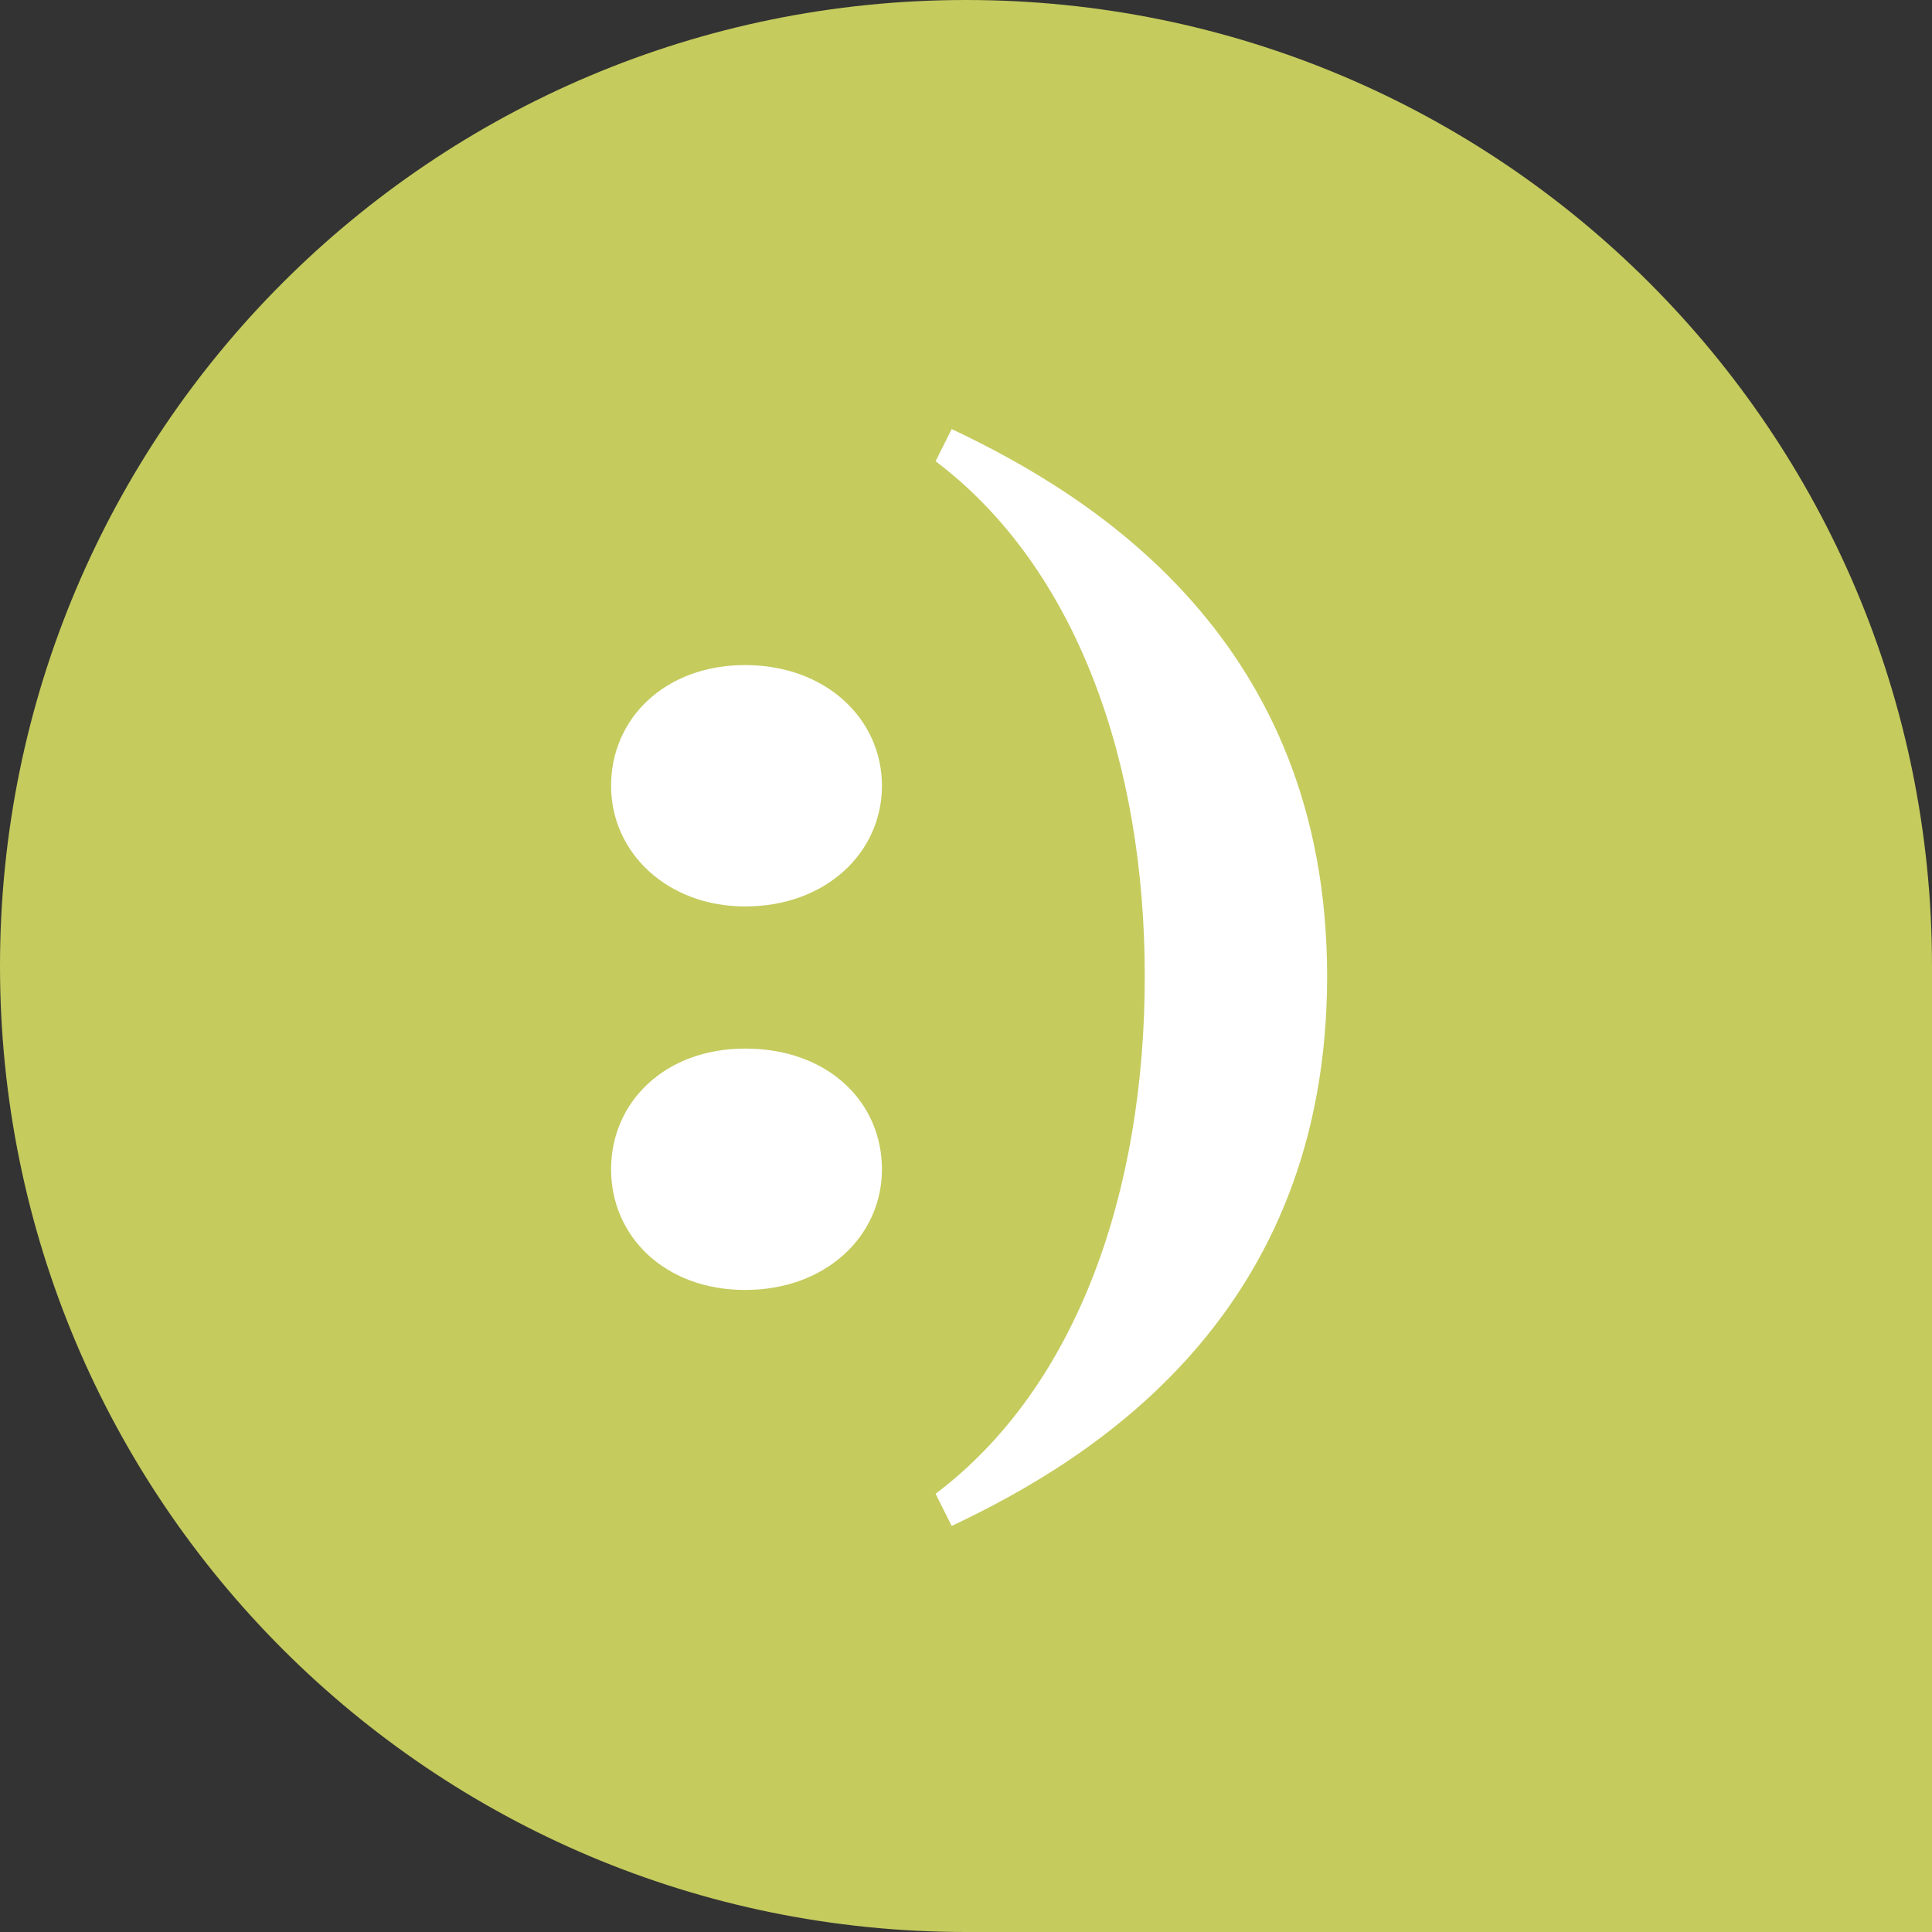 <svg width="136" height="136" viewBox="0 0 136 136" fill="none" xmlns="http://www.w3.org/2000/svg">
<rect x="0" y="0" width="136" height="136" fill="#333333" stroke="none"/>
<path d="M136 136L68 136C30.405 136 -4.61571e-06 105.595 -2.97237e-06 68C-1.32904e-06 30.405 30.405 1.32904e-06 68 2.97238e-06C105.595 4.61571e-06 136 30.405 136 68L136 136Z" fill="#C5CB5D"/>
<path d="M43.016 55.312C43.016 50.593 46.791 46.817 52.455 46.817C58.118 46.817 62.083 50.593 62.083 55.312C62.083 60.032 58.118 63.808 52.455 63.808C46.98 63.808 43.016 60.032 43.016 55.312ZM62.083 82.309C62.083 87.028 58.118 90.804 52.455 90.804C46.791 90.804 43.016 87.028 43.016 82.309C43.016 77.589 46.791 73.813 52.455 73.813C58.307 73.813 62.083 77.589 62.083 82.309Z" fill="white"/>
<path d="M93.421 68.716C93.421 92.503 76.997 102.697 66.992 107.417L65.859 105.152C75.864 97.6 80.584 83.819 80.584 68.716C80.584 53.801 75.864 40.02 65.859 32.469L66.992 30.203C76.997 34.923 93.421 45.117 93.421 68.716Z" fill="white"/>
</svg>
